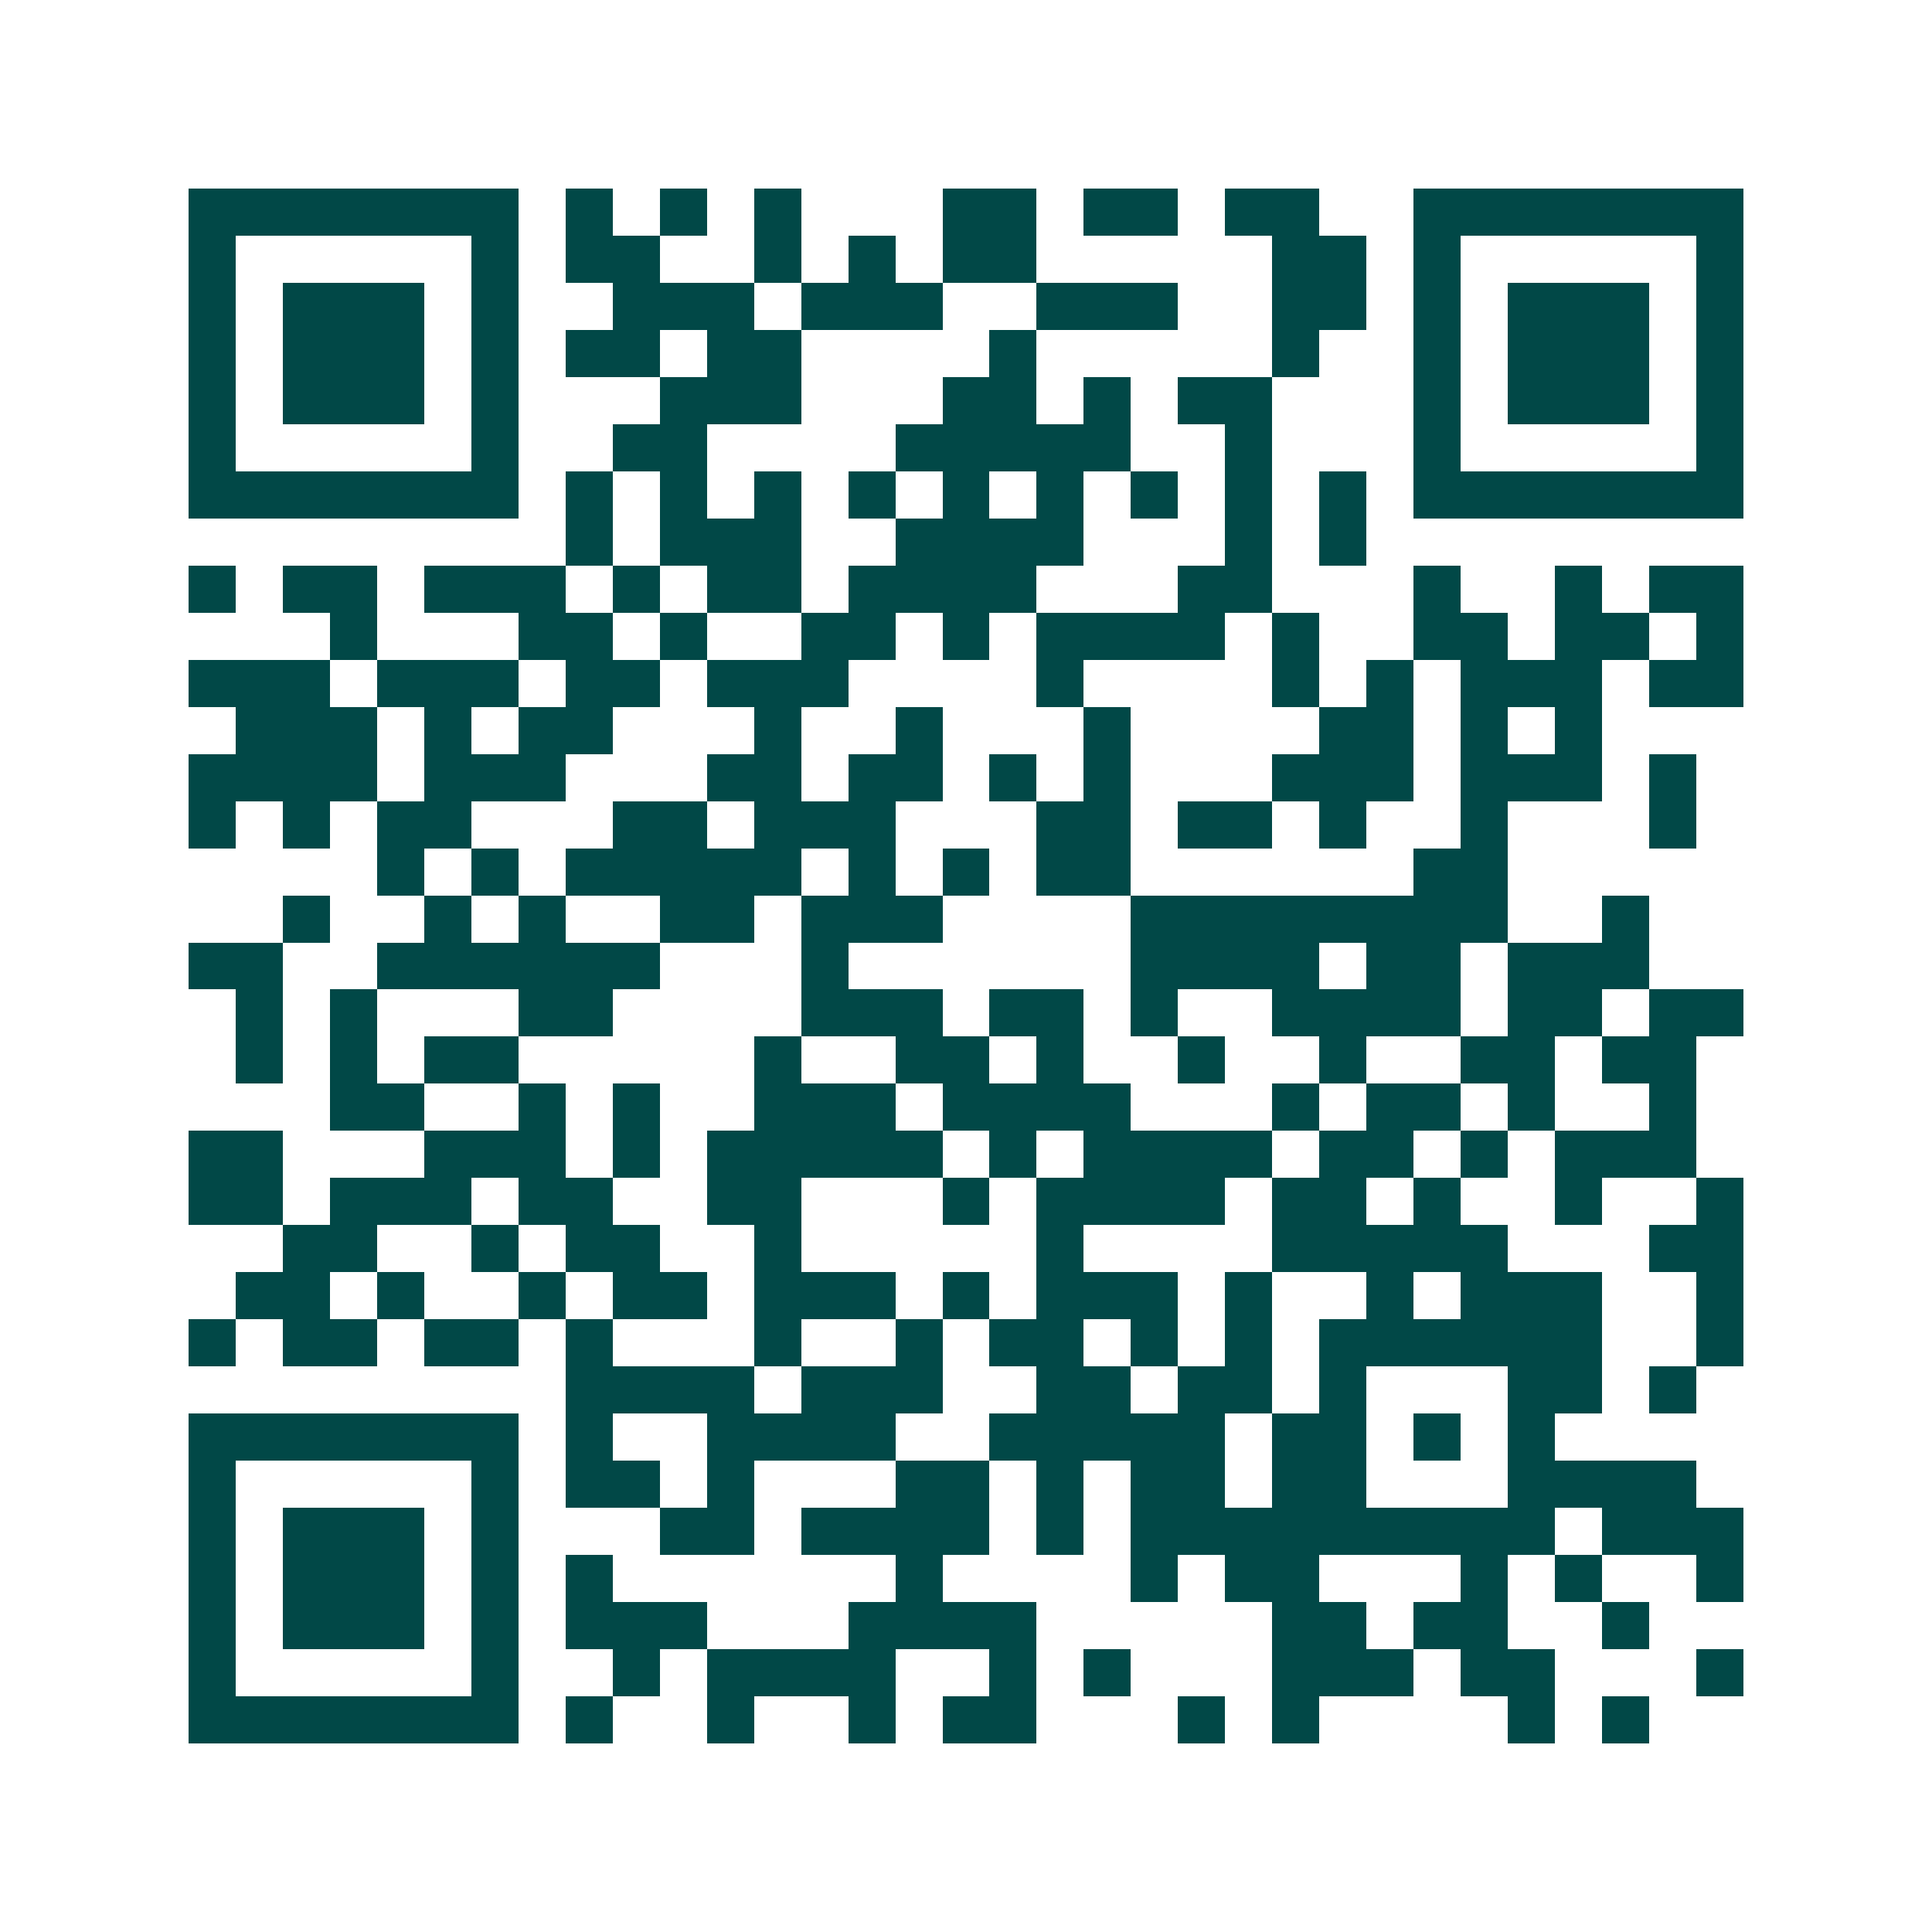 <svg xmlns="http://www.w3.org/2000/svg" width="200" height="200" viewBox="0 0 41 41" shape-rendering="crispEdges"><path fill="#ffffff" d="M0 0h41v41H0z"/><path stroke="#014847" d="M4 4.5h7m1 0h1m1 0h1m1 0h1m3 0h2m1 0h2m1 0h2m2 0h7M4 5.5h1m5 0h1m1 0h2m2 0h1m1 0h1m1 0h2m5 0h2m1 0h1m5 0h1M4 6.5h1m1 0h3m1 0h1m2 0h3m1 0h3m2 0h3m2 0h2m1 0h1m1 0h3m1 0h1M4 7.5h1m1 0h3m1 0h1m1 0h2m1 0h2m4 0h1m5 0h1m2 0h1m1 0h3m1 0h1M4 8.5h1m1 0h3m1 0h1m3 0h3m3 0h2m1 0h1m1 0h2m3 0h1m1 0h3m1 0h1M4 9.5h1m5 0h1m2 0h2m4 0h5m2 0h1m3 0h1m5 0h1M4 10.5h7m1 0h1m1 0h1m1 0h1m1 0h1m1 0h1m1 0h1m1 0h1m1 0h1m1 0h1m1 0h7M12 11.5h1m1 0h3m2 0h4m3 0h1m1 0h1M4 12.5h1m1 0h2m1 0h3m1 0h1m1 0h2m1 0h4m3 0h2m3 0h1m2 0h1m1 0h2M7 13.5h1m3 0h2m1 0h1m2 0h2m1 0h1m1 0h4m1 0h1m2 0h2m1 0h2m1 0h1M4 14.5h3m1 0h3m1 0h2m1 0h3m4 0h1m4 0h1m1 0h1m1 0h3m1 0h2M5 15.5h3m1 0h1m1 0h2m3 0h1m2 0h1m3 0h1m4 0h2m1 0h1m1 0h1M4 16.5h4m1 0h3m3 0h2m1 0h2m1 0h1m1 0h1m3 0h3m1 0h3m1 0h1M4 17.5h1m1 0h1m1 0h2m3 0h2m1 0h3m3 0h2m1 0h2m1 0h1m2 0h1m3 0h1M8 18.5h1m1 0h1m1 0h5m1 0h1m1 0h1m1 0h2m6 0h2M6 19.5h1m2 0h1m1 0h1m2 0h2m1 0h3m4 0h8m2 0h1M4 20.5h2m2 0h6m3 0h1m6 0h4m1 0h2m1 0h3M5 21.5h1m1 0h1m3 0h2m4 0h3m1 0h2m1 0h1m2 0h4m1 0h2m1 0h2M5 22.5h1m1 0h1m1 0h2m5 0h1m2 0h2m1 0h1m2 0h1m2 0h1m2 0h2m1 0h2M7 23.5h2m2 0h1m1 0h1m2 0h3m1 0h4m3 0h1m1 0h2m1 0h1m2 0h1M4 24.5h2m3 0h3m1 0h1m1 0h5m1 0h1m1 0h4m1 0h2m1 0h1m1 0h3M4 25.5h2m1 0h3m1 0h2m2 0h2m3 0h1m1 0h4m1 0h2m1 0h1m2 0h1m2 0h1M6 26.5h2m2 0h1m1 0h2m2 0h1m5 0h1m4 0h5m3 0h2M5 27.5h2m1 0h1m2 0h1m1 0h2m1 0h3m1 0h1m1 0h3m1 0h1m2 0h1m1 0h3m2 0h1M4 28.5h1m1 0h2m1 0h2m1 0h1m3 0h1m2 0h1m1 0h2m1 0h1m1 0h1m1 0h6m2 0h1M12 29.5h4m1 0h3m2 0h2m1 0h2m1 0h1m3 0h2m1 0h1M4 30.5h7m1 0h1m2 0h4m2 0h5m1 0h2m1 0h1m1 0h1M4 31.5h1m5 0h1m1 0h2m1 0h1m3 0h2m1 0h1m1 0h2m1 0h2m3 0h4M4 32.5h1m1 0h3m1 0h1m3 0h2m1 0h4m1 0h1m1 0h9m1 0h3M4 33.5h1m1 0h3m1 0h1m1 0h1m6 0h1m4 0h1m1 0h2m3 0h1m1 0h1m2 0h1M4 34.5h1m1 0h3m1 0h1m1 0h3m3 0h4m5 0h2m1 0h2m2 0h1M4 35.5h1m5 0h1m2 0h1m1 0h4m2 0h1m1 0h1m3 0h3m1 0h2m3 0h1M4 36.5h7m1 0h1m2 0h1m2 0h1m1 0h2m3 0h1m1 0h1m4 0h1m1 0h1"/></svg>
